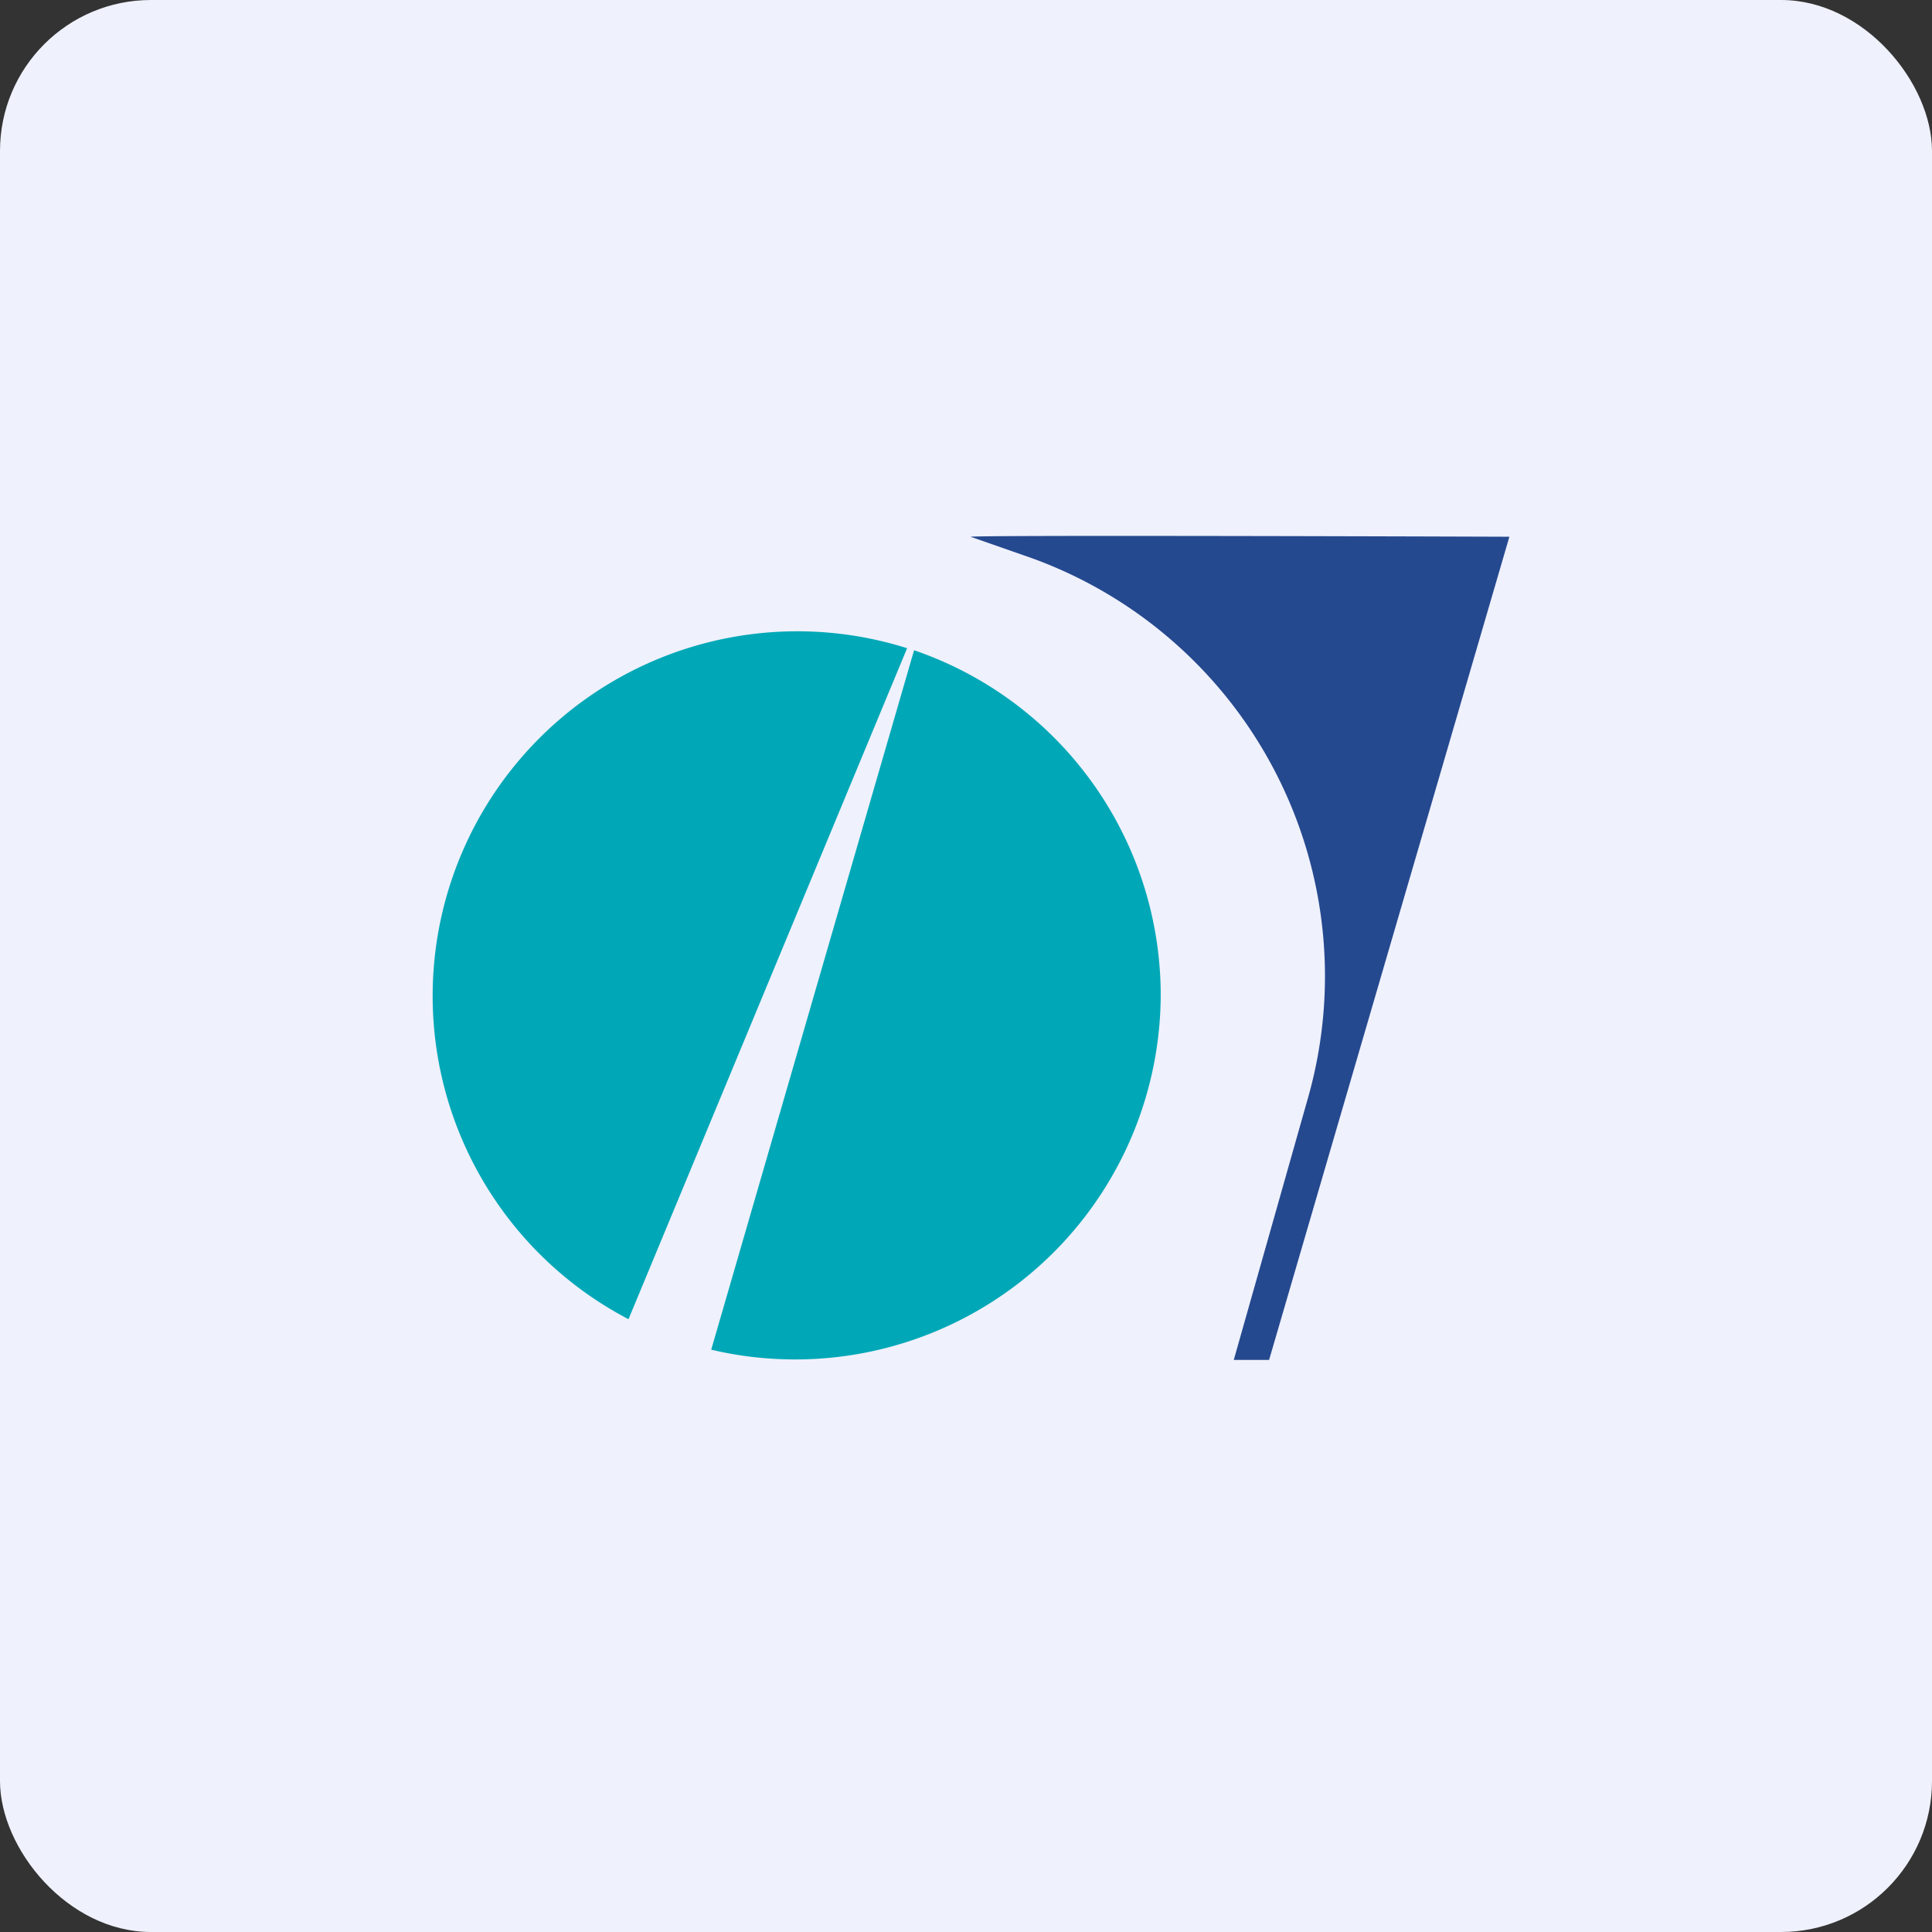 <!-- by FastBull --><svg xmlns="http://www.w3.org/2000/svg" width="64" height="64" viewBox="0 0 64 64"><rect x="0" y="0" width="64" height="64" fill="#333333" stroke="none"/><rect x="0" y="0" width="64" height="64" rx="5" ry="5" fill="#eff1fc" /><path fill="#eff1fc" d="M 2.75,2 L 61.55,2 L 61.55,60.80 L 2.75,60.80 L 2.75,2" /><path d="M 23.56,44.71 A 12.11,12.11 0 0,0 38.45,32.98 A 12.08,12.08 0 0,0 30.28,21.54 L 23.56,44.71 M 30.04,21.47 A 12.08,12.08 0 0,0 20.82,43.70 L 30.05,21.47 L 30.04,21.47" fill="#00a8b7" /><path d="M 50,17.78 C 44.24,17.76 32.60,17.73 32.15,17.78 L 34.21,18.50 A 14.73,14.73 0 0,1 43.34,36.33 L 40.87,45.05 L 42.04,45.05 L 50,17.78" fill="#25498f" /></svg>